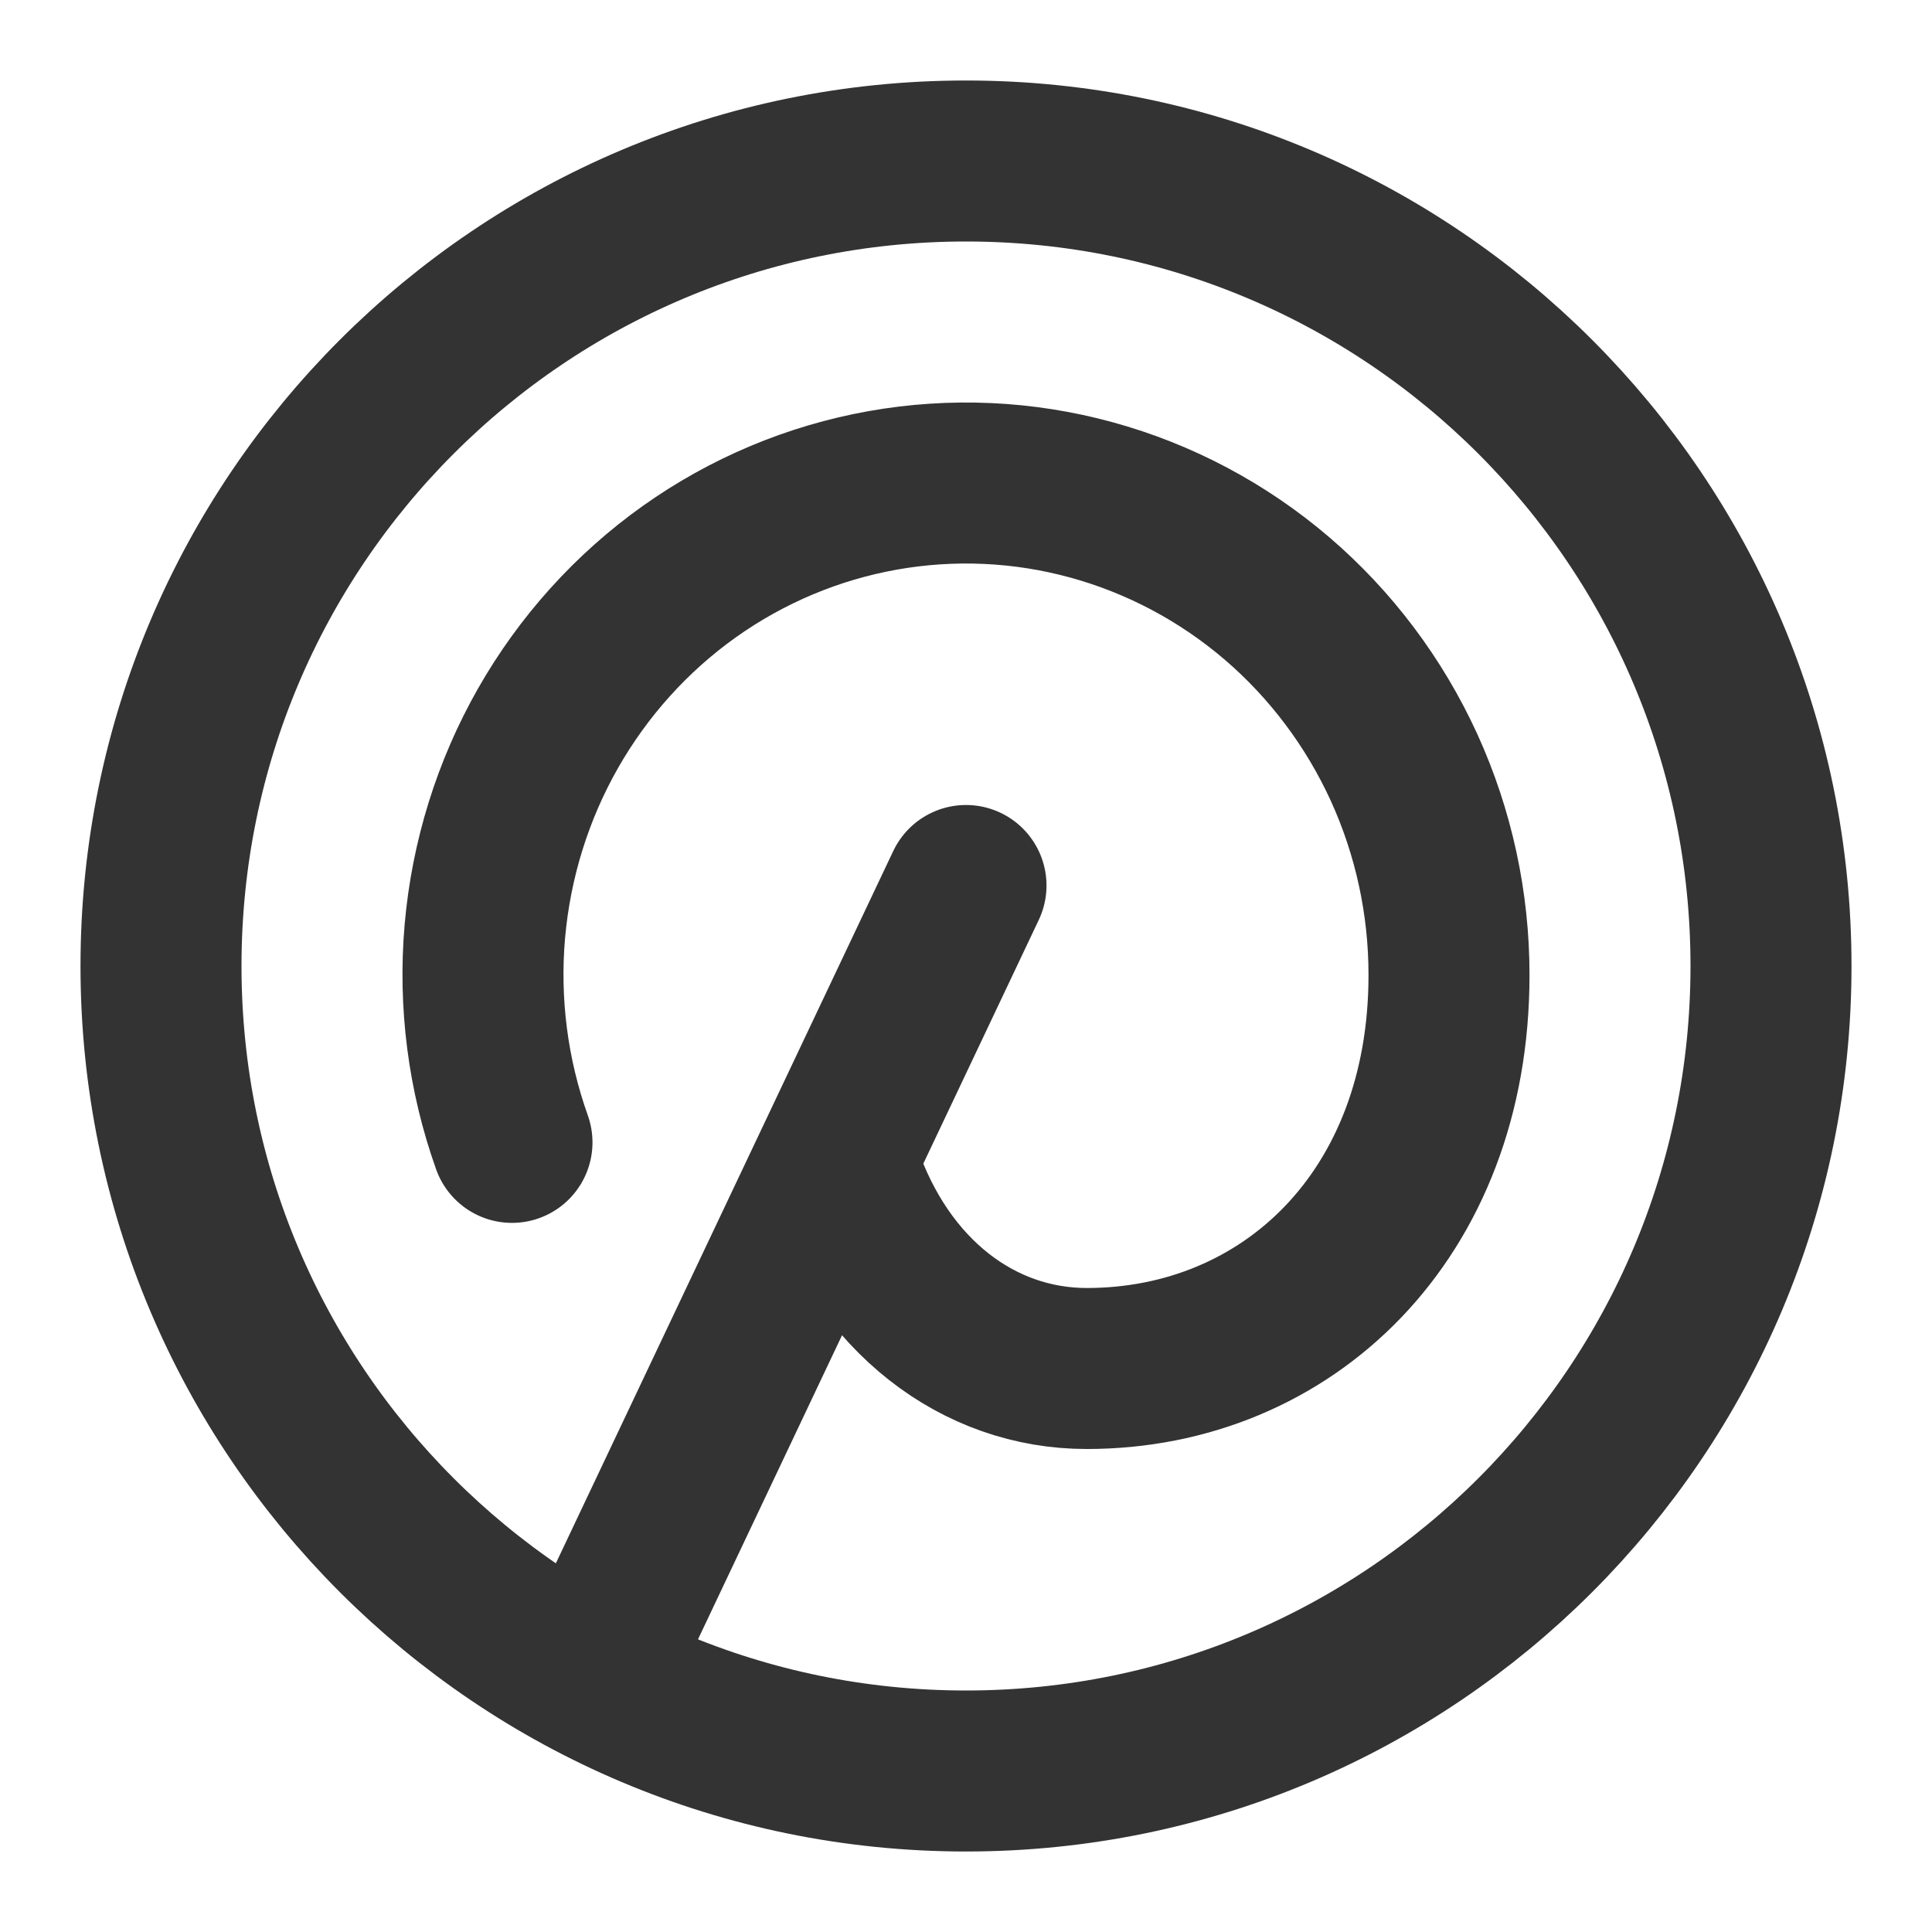 <svg width="24" height="24" viewBox="0 0 24 24" fill="none" xmlns="http://www.w3.org/2000/svg">
<path d="M7.5 20.5L12 11M10.44 14.557C10.964 16.1 12.156 17 13.5 17C15.985 17 18 15.102 18 12.114C18.001 11.222 17.81 10.341 17.441 9.532C17.071 8.724 16.532 8.007 15.862 7.433C15.191 6.859 14.405 6.442 13.559 6.21C12.713 5.978 11.827 5.938 10.964 6.092C10.101 6.246 9.282 6.59 8.563 7.101C7.845 7.612 7.246 8.277 6.807 9.048C6.368 9.82 6.101 10.681 6.023 11.569C5.946 12.458 6.061 13.352 6.36 14.191M22 12C22 17.523 17.523 22 12 22C6.477 22 2 17.523 2 12C2 6.477 6.477 2 12 2C17.523 2 22 6.477 22 12Z" stroke="#333333" stroke-width="2" stroke-linecap="round" stroke-linejoin="round"/>
</svg>
